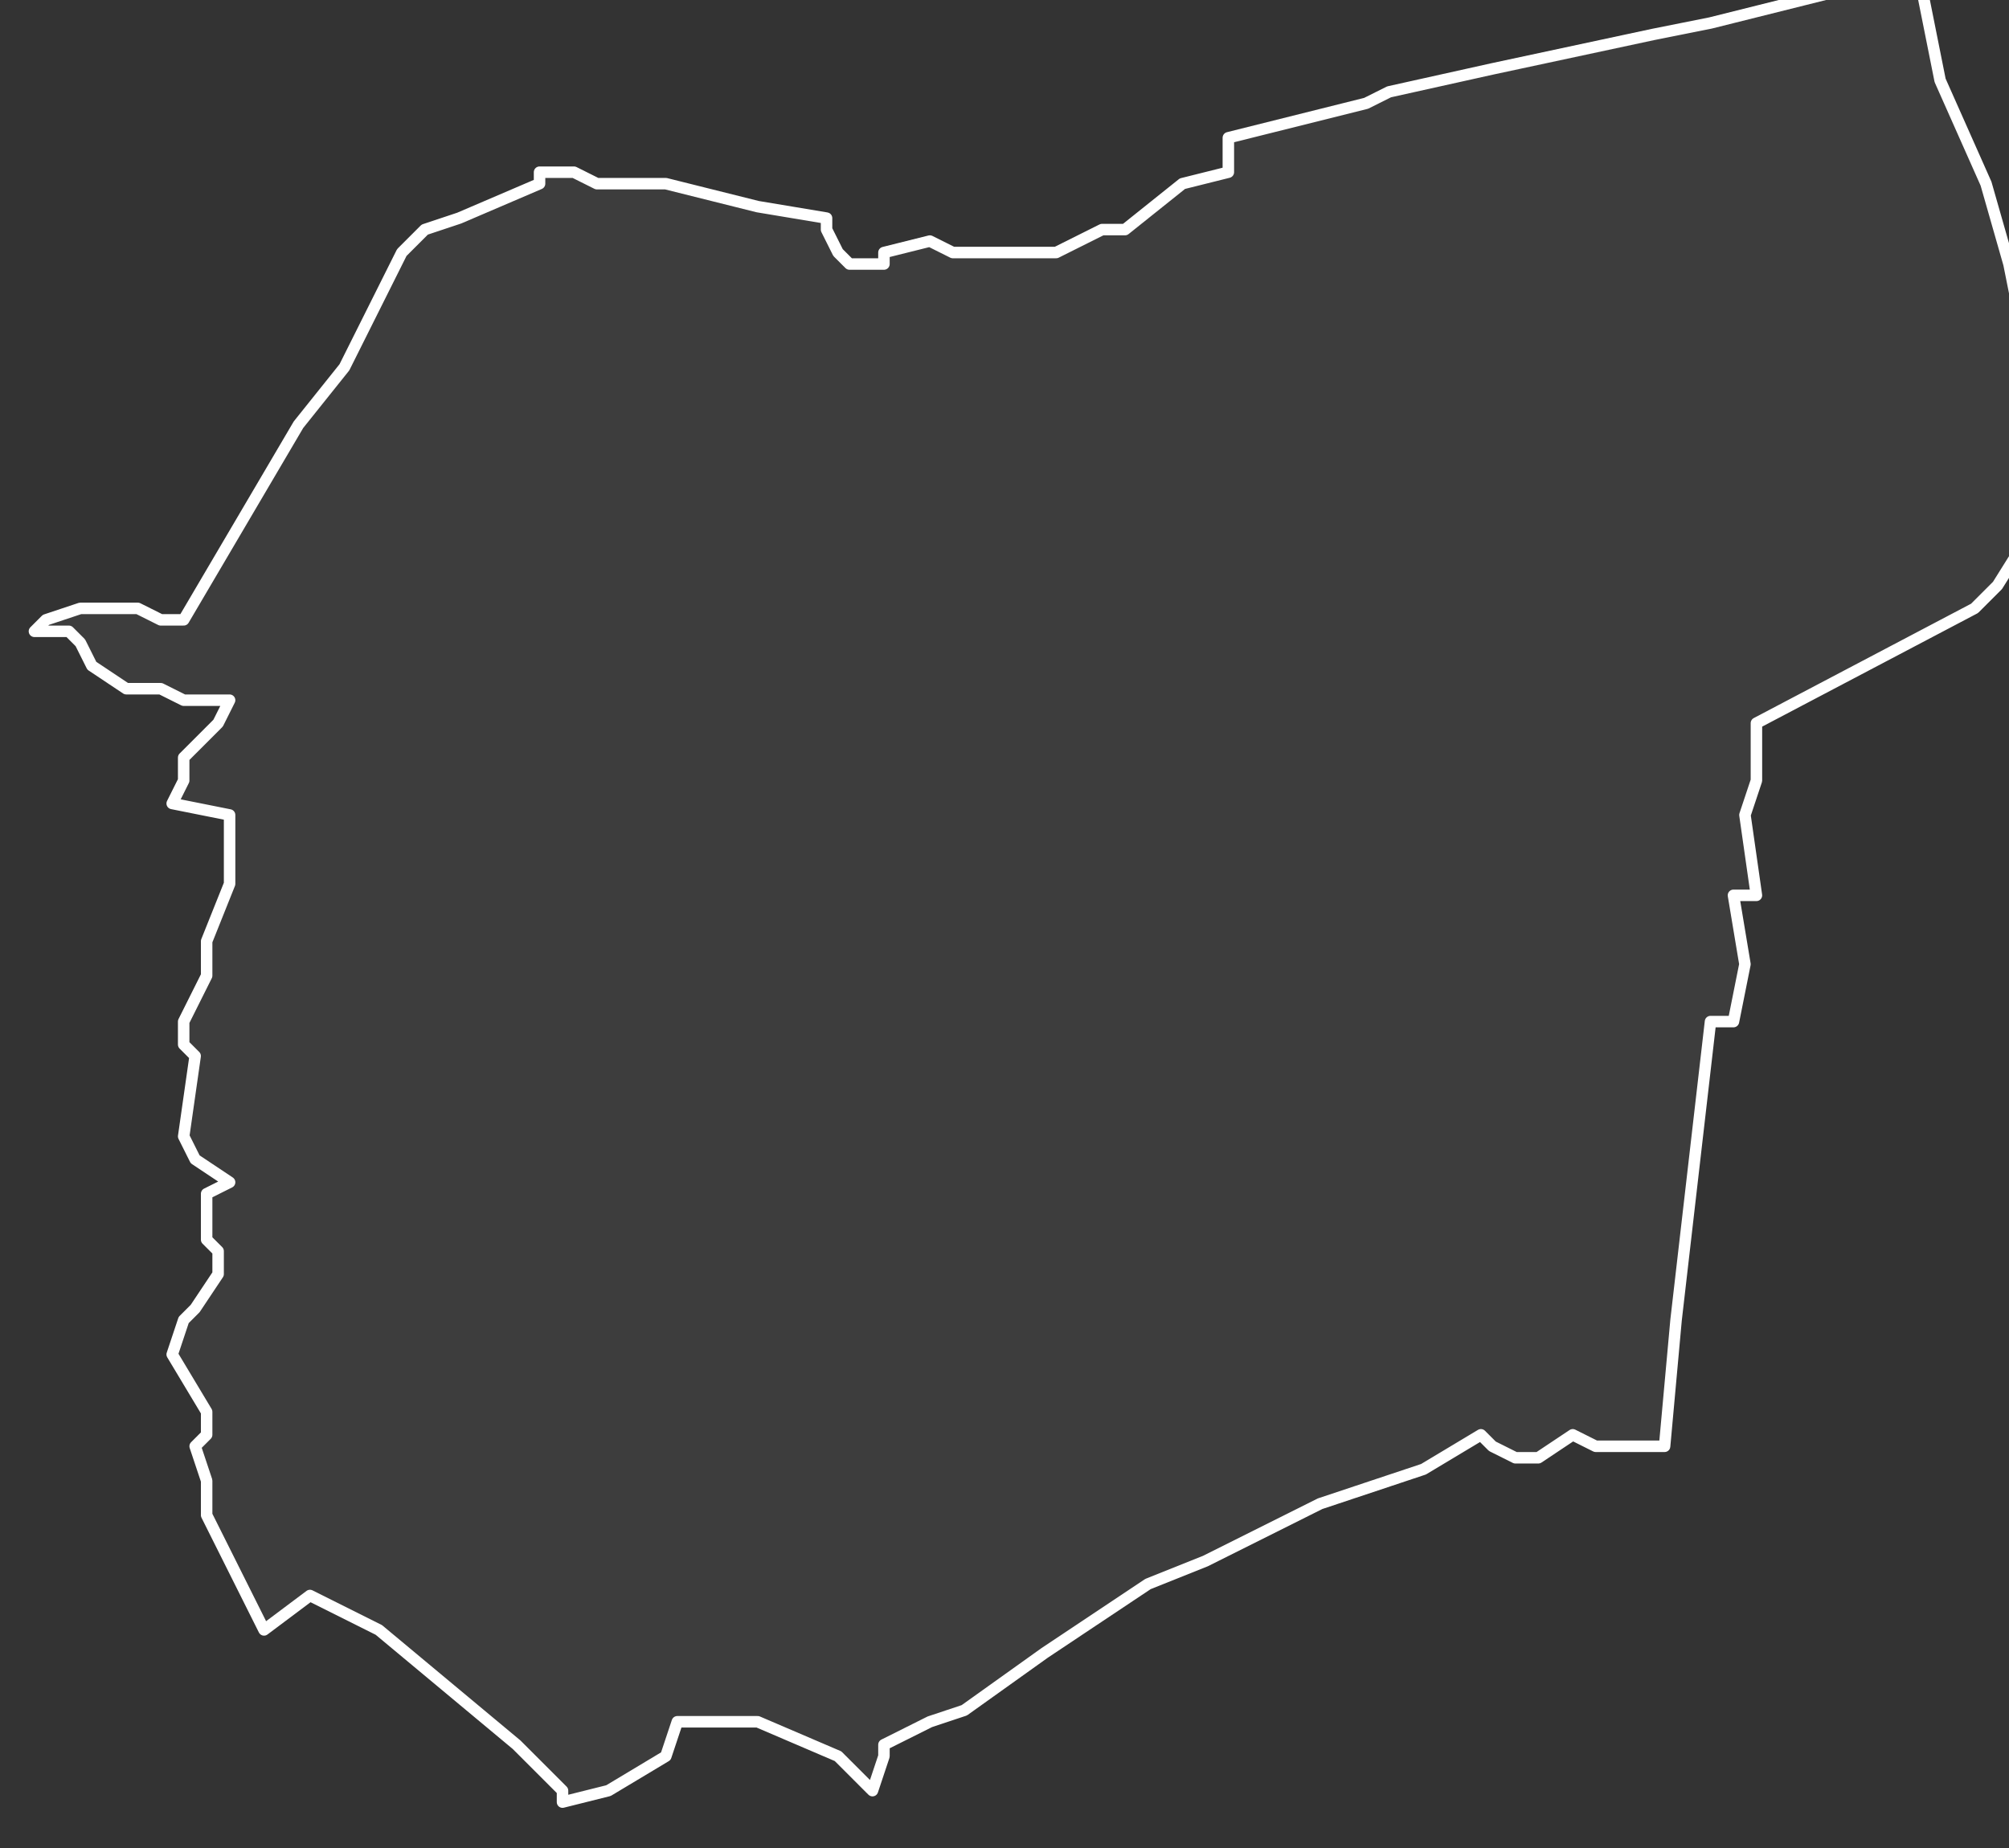 <svg xmlns="http://www.w3.org/2000/svg" version="1.2" viewBox="1.953 -71.056 0.175 0.161"><rect x="1.953" y="-71.056" width="0.175" height="0.161" fill="#333333" stroke="none"/><g><path fill="#fff" fill-opacity=".05" fill-rule="evenodd" stroke="#fff" stroke-linecap="round" stroke-linejoin="round" stroke-width=".001" d="m1.976-70.914-.005-.01 0-.003-.001-.003.001-.001 0-.002-.003-.005.001-.003.001-.001.002-.003-0-.002-.001-.001-0-.004.002-.001-.003-.002-.001-.002.001-.007-.001-.001-0-.002.002-.004-0-.003.002-.005 0-.006-.005-.001.001-.002-0-.002.003-.003.001-.002-.004-0-.002-.001-.003-0-.003-.002-.001-.002-.001-.001-.003-0.0.001-.001.003-.001h.005l.002.001.002 0.0.01-.017.004-.005.003-.006.001-.002.001-.002.002-.002.003-.001.007-.003 0-.001.003-0.0.002.001.003-0.0.003 0.0.008.002.006.001-0.0.001.001.002.001.001.003 0.0 0-.001.004-.001.002.001.007-0.0.002-0.0.004-.002.002-0.0.005-.004.004-.001-0-.003.012-.003.002-.001.009-.002.014-.003.005-.001.008-.002.004-.001.006-.002.001.005.001.005.004.009.002.007.001.005 0.0.004.001.002.003.002-0.0.002-.001.005-.005.008-.002.002-.019.01-0.0.005-.001.003.001.007-.002 0.0.001.006-.001.005-.002-0-.003.026-.001.011-.006-0-.002-.001-.003.002-.002-0-.002-.001-.001-.001-.005.003-.003.001-.006.002-.01.005-.005.002-.009.006-.007.005-.003.001-.004.002 0.0.001-.001.003-.003-.003-.007-.003-.007 0-.001.003-.005.003-.004.001-0-.001-.004-.004-.006-.005-.006-.005-.006-.003Z" class="polygon"/></g></svg>